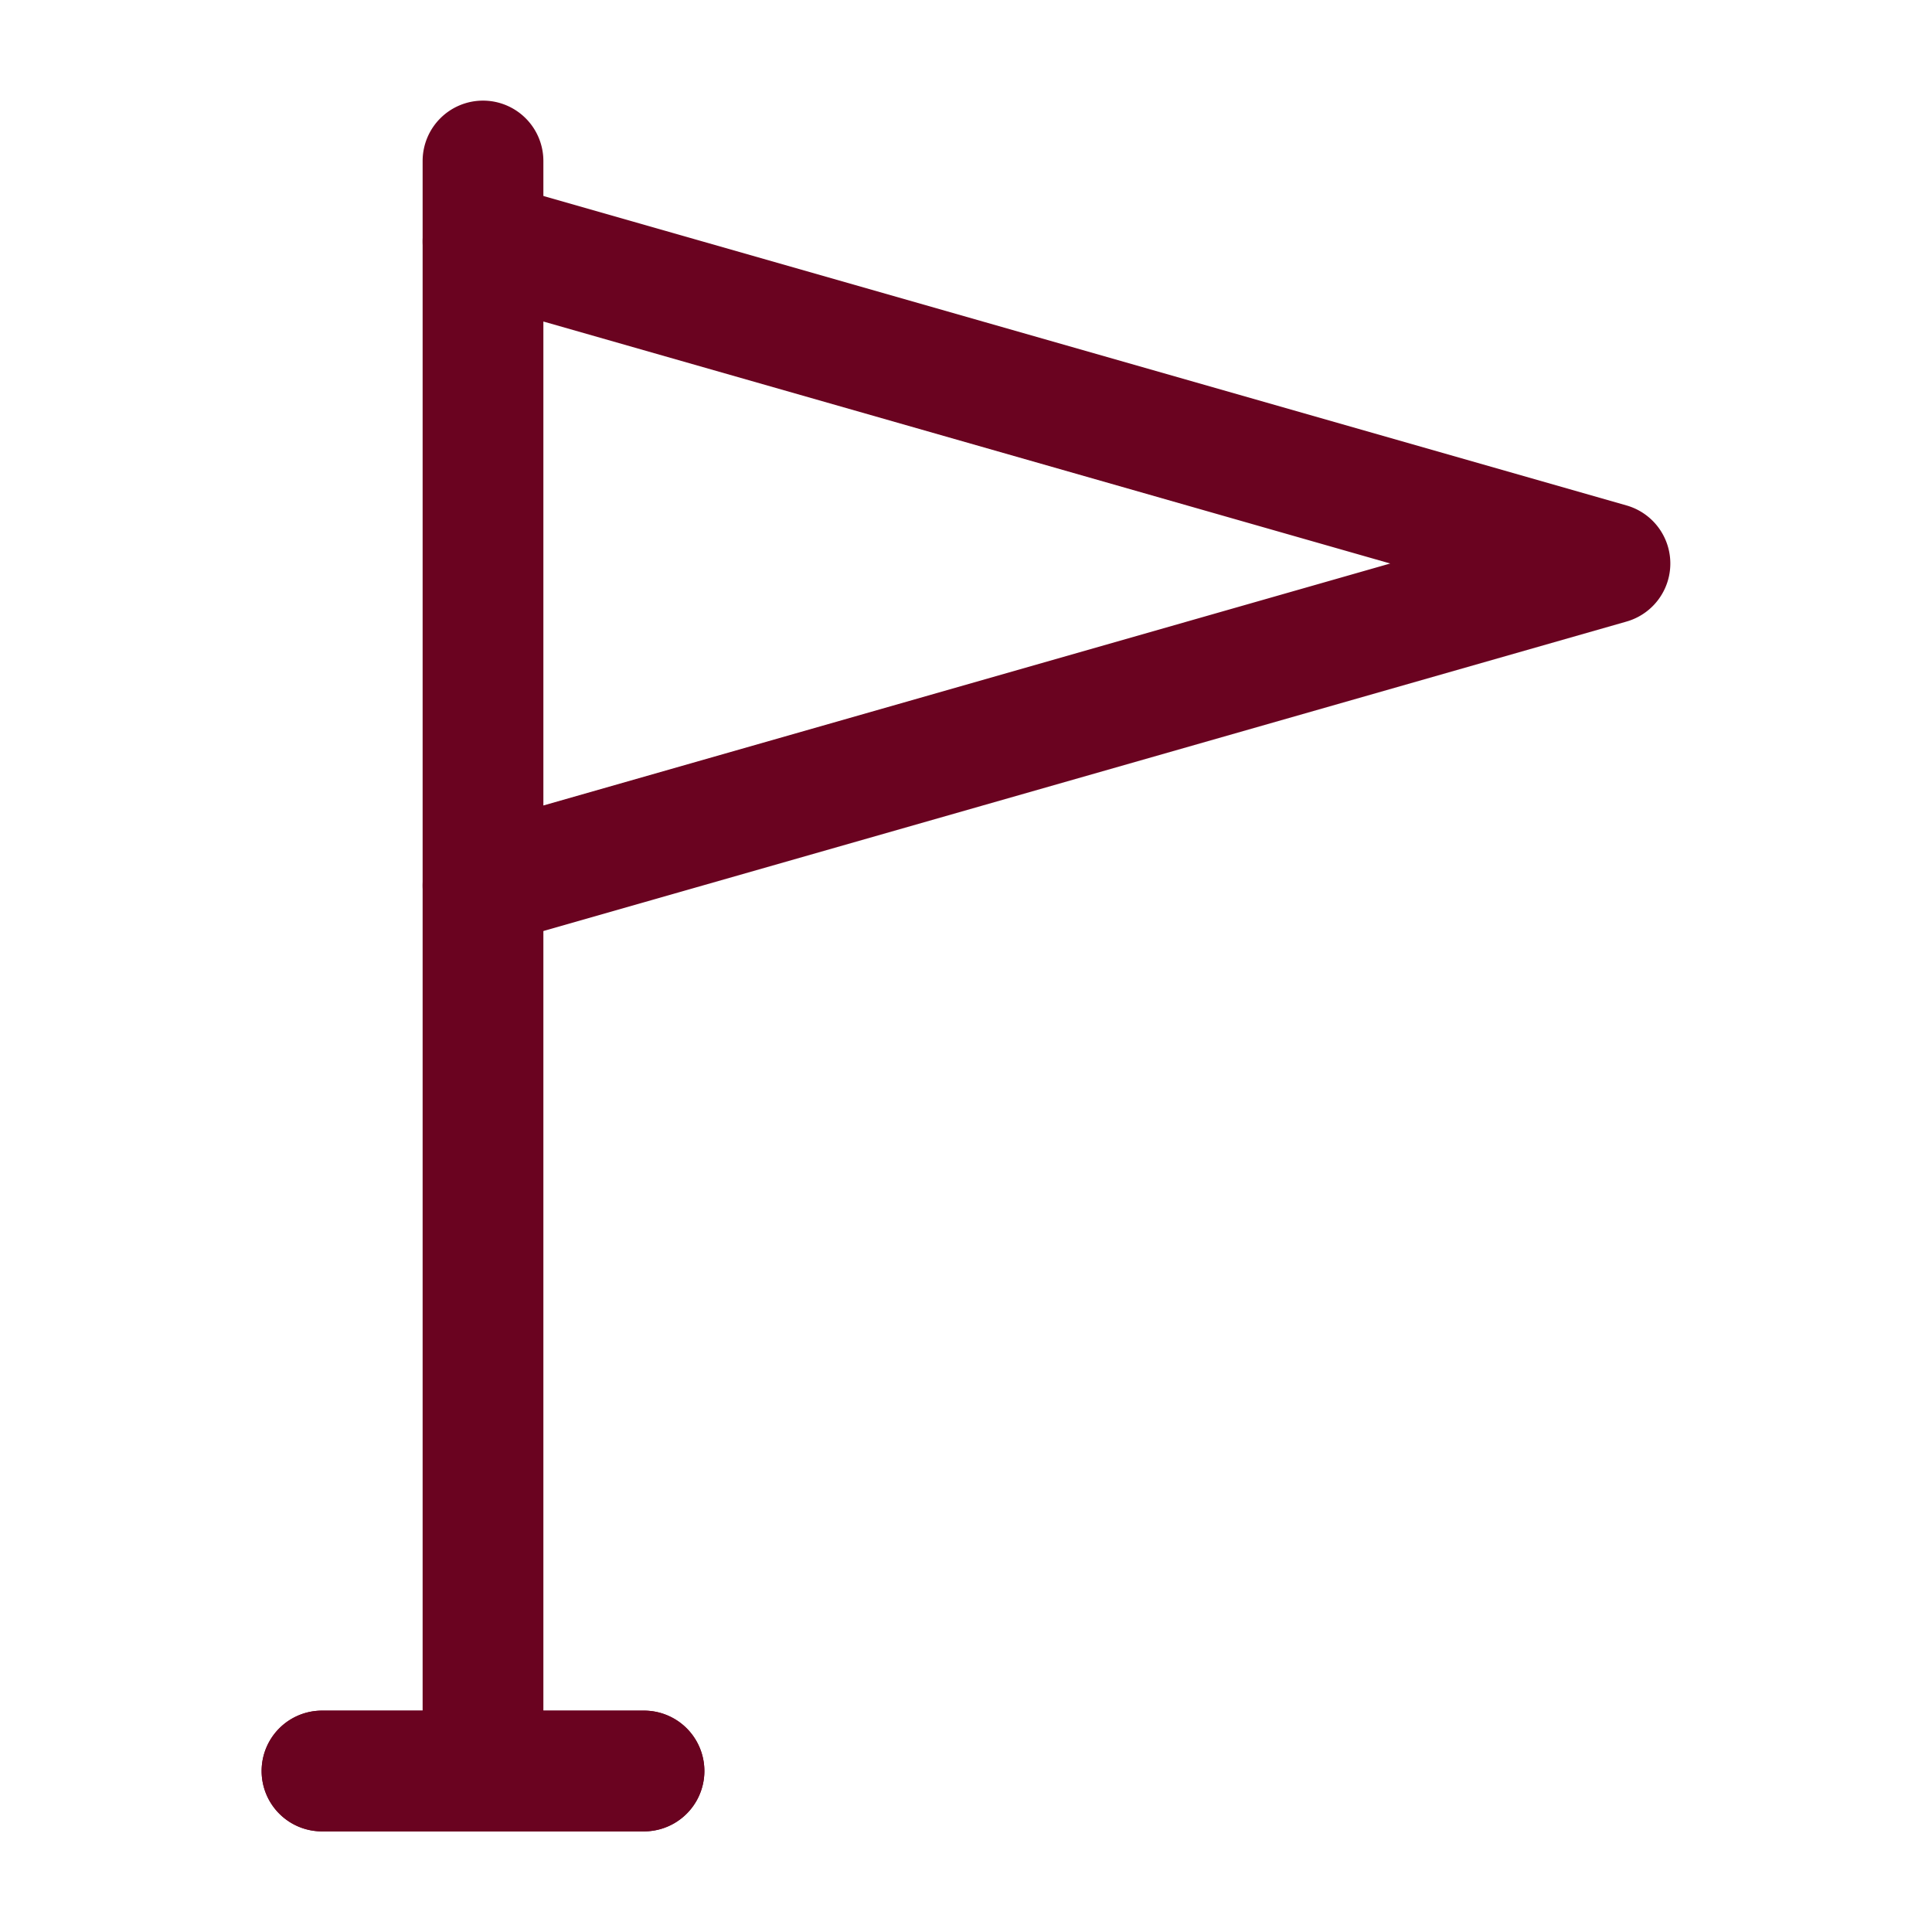 <svg xmlns="http://www.w3.org/2000/svg" xmlns:xlink="http://www.w3.org/1999/xlink" width="512" height="512" x="0" y="0" viewBox="0 0 24 24" style="enable-background:new 0 0 512 512" xml:space="preserve" class=""><g><g fill="#000" fill-rule="evenodd" clip-rule="evenodd"><path d="M6 1.25a.75.75 0 0 1 .75.75v1a.75.75 0 0 1-1.5 0V2A.75.75 0 0 1 6 1.25zm0 9a.75.75 0 0 1 .75.75v10.25H8a.75.75 0 0 1 0 1.5H4a.75.75 0 0 1 0-1.5h1.25V11a.75.75 0 0 1 .75-.75z" fill="#6a0320" opacity="1" data-original="#000000" class=""></path><path d="M3.25 22a.75.75 0 0 1 .75-.75h4a.75.75 0 0 1 0 1.5H4a.75.75 0 0 1-.75-.75zM5.548 2.401a.75.75 0 0 1 .658-.122l14 4a.75.75 0 0 1 0 1.442l-14 4A.75.75 0 0 1 5.25 11V3a.75.75 0 0 1 .298-.599zM6.75 3.994v6.012L17.27 7z" fill="#6a0320" opacity="1" data-original="#000000" class=""></path></g></g></svg>